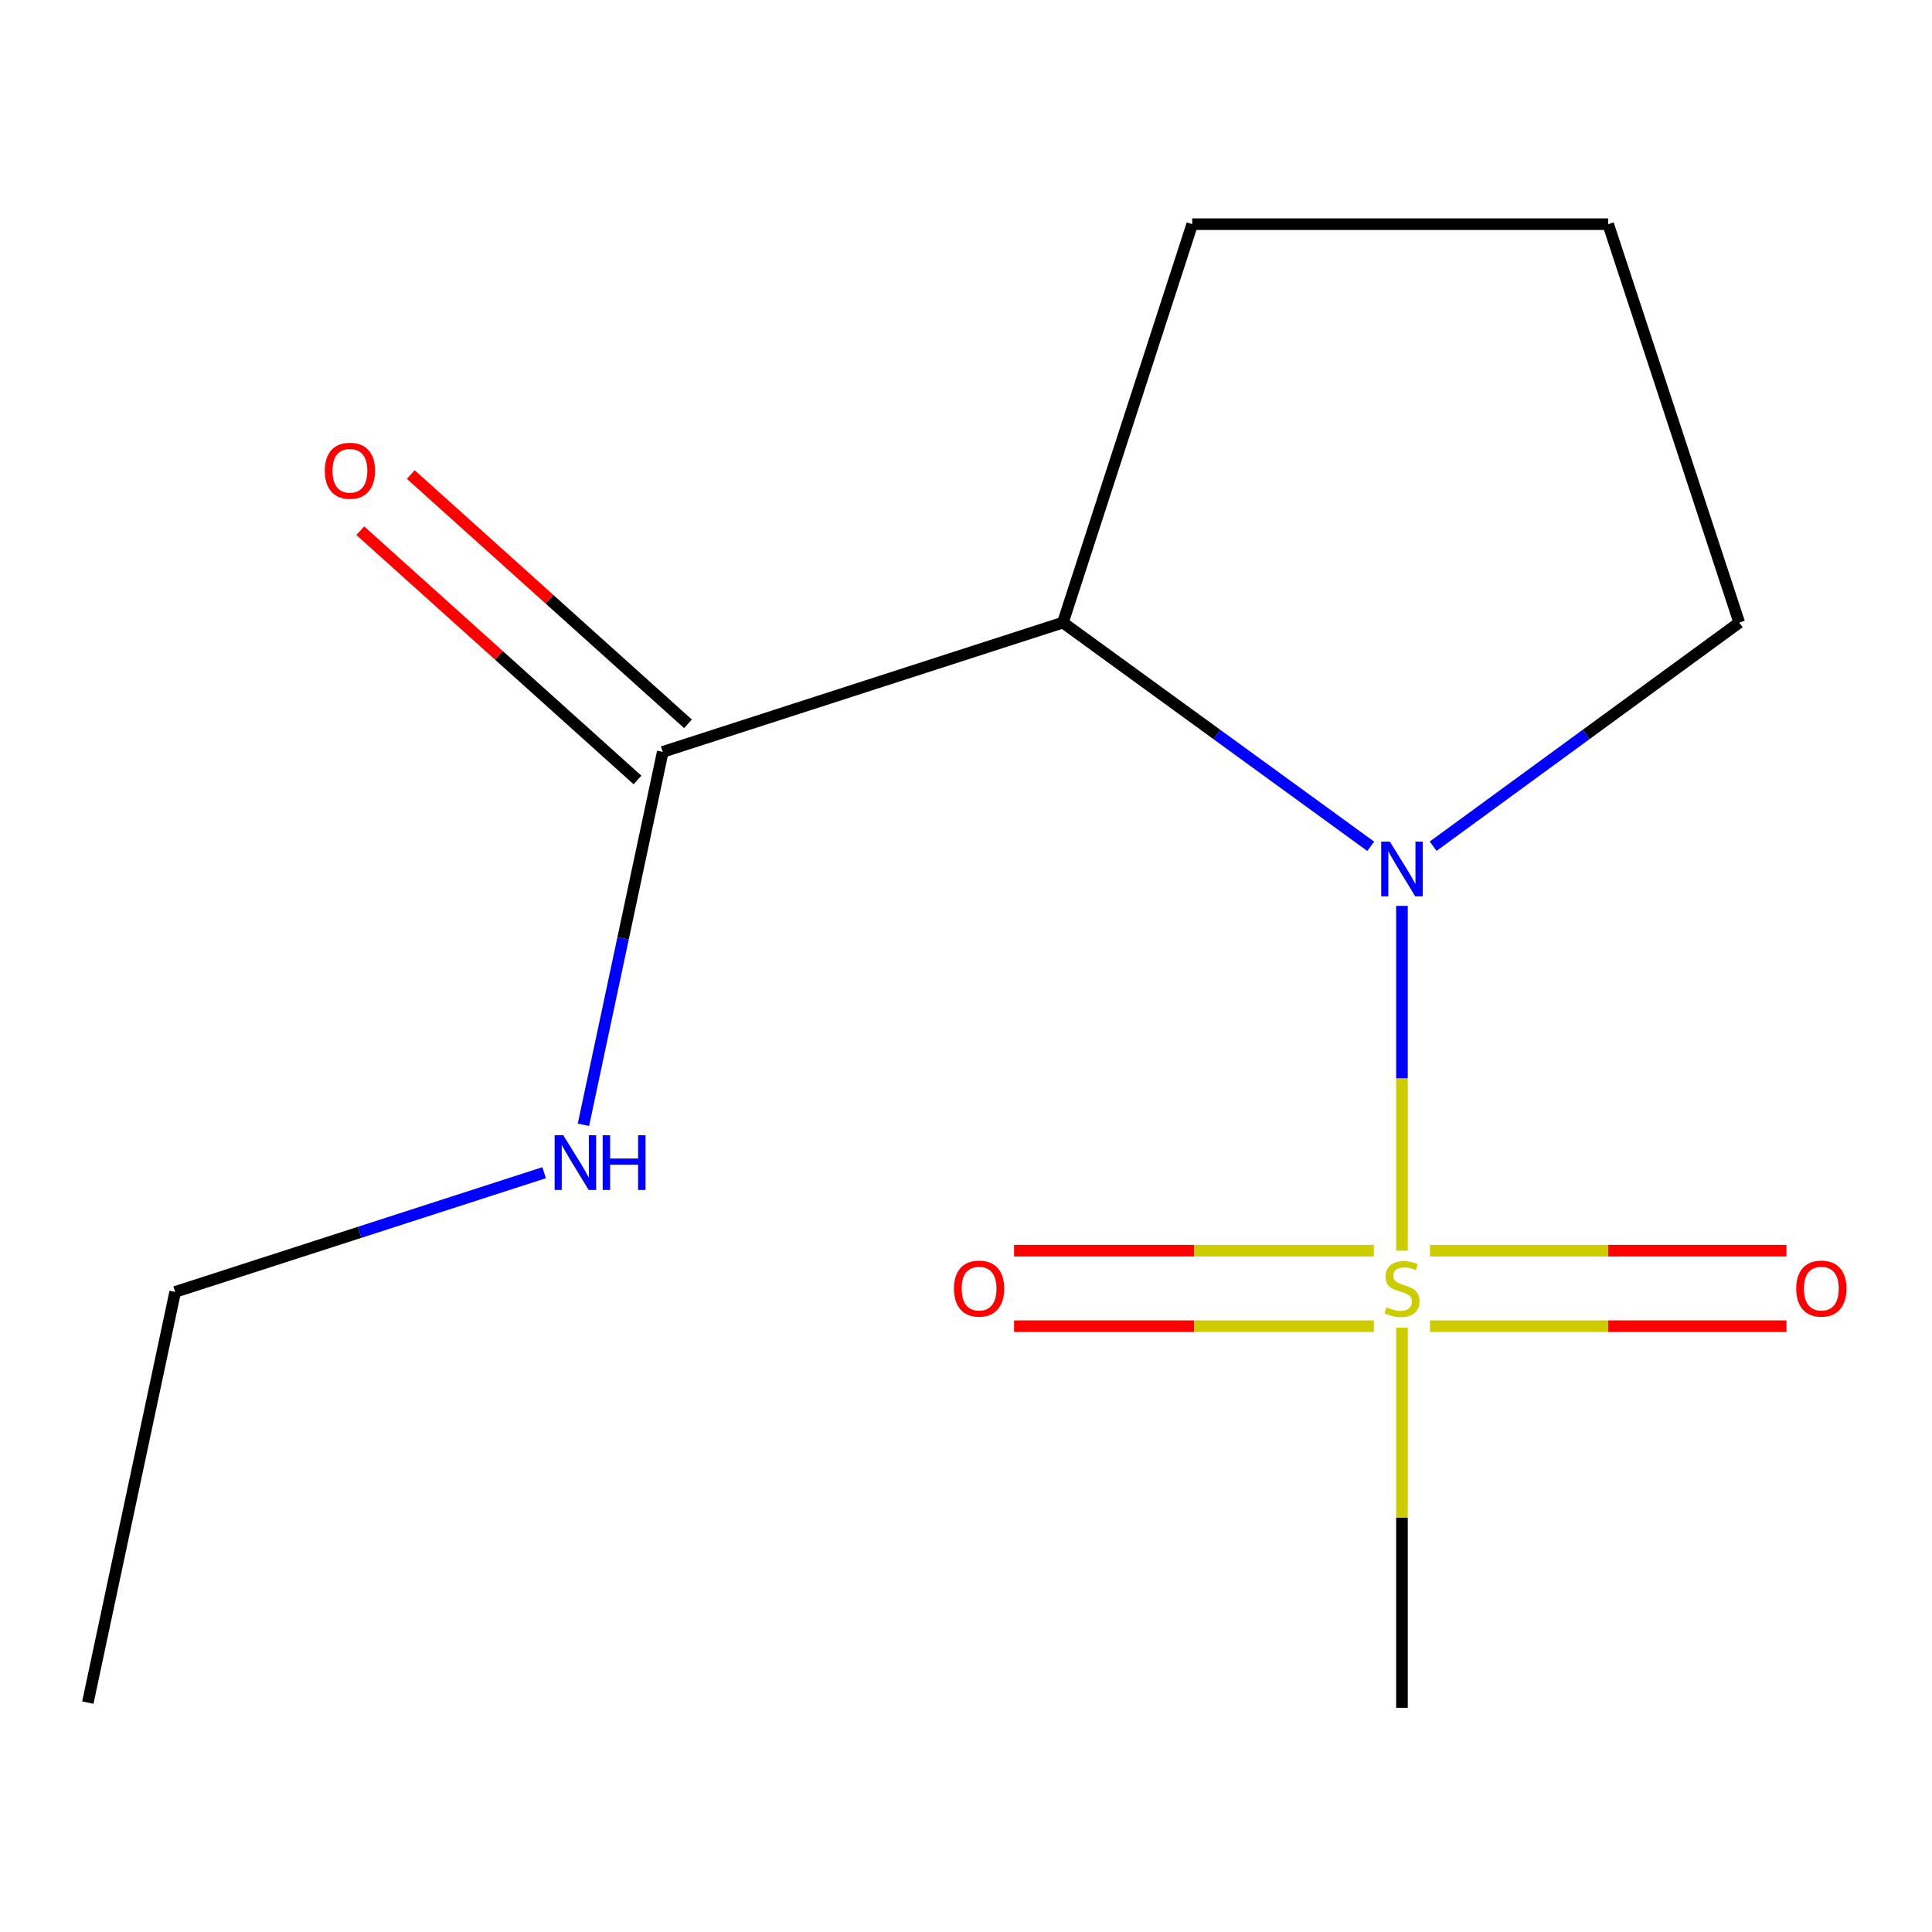 <?xml version='1.0' encoding='iso-8859-1'?>
<svg version='1.1' baseProfile='full'
              xmlns='http://www.w3.org/2000/svg'
                      xmlns:rdkit='http://www.rdkit.org/xml'
                      xmlns:xlink='http://www.w3.org/1999/xlink'
                  xml:space='preserve'
width='1000px' height='1000px' viewBox='0 0 1000 1000'>
<!-- END OF HEADER -->
<rect style='opacity:1.0;fill:#FFFFFF;stroke:none' width='1000' height='1000' x='0' y='0'> </rect>
<path class='bond-0' d='M 725.653,647.342 L 725.653,558.117' style='fill:none;fill-rule:evenodd;stroke:#CCCC00;stroke-width:6px;stroke-linecap:butt;stroke-linejoin:miter;stroke-opacity:1' />
<path class='bond-0' d='M 725.653,558.117 L 725.653,468.891' style='fill:none;fill-rule:evenodd;stroke:#0000FF;stroke-width:6px;stroke-linecap:butt;stroke-linejoin:miter;stroke-opacity:1' />
<path class='bond-3' d='M 740.16,686.435 L 832.412,686.435' style='fill:none;fill-rule:evenodd;stroke:#CCCC00;stroke-width:6px;stroke-linecap:butt;stroke-linejoin:miter;stroke-opacity:1' />
<path class='bond-3' d='M 832.412,686.435 L 924.665,686.435' style='fill:none;fill-rule:evenodd;stroke:#FF0000;stroke-width:6px;stroke-linecap:butt;stroke-linejoin:miter;stroke-opacity:1' />
<path class='bond-3' d='M 740.16,647.345 L 832.412,647.345' style='fill:none;fill-rule:evenodd;stroke:#CCCC00;stroke-width:6px;stroke-linecap:butt;stroke-linejoin:miter;stroke-opacity:1' />
<path class='bond-3' d='M 832.412,647.345 L 924.665,647.345' style='fill:none;fill-rule:evenodd;stroke:#FF0000;stroke-width:6px;stroke-linecap:butt;stroke-linejoin:miter;stroke-opacity:1' />
<path class='bond-4' d='M 711.101,647.345 L 617.992,647.345' style='fill:none;fill-rule:evenodd;stroke:#CCCC00;stroke-width:6px;stroke-linecap:butt;stroke-linejoin:miter;stroke-opacity:1' />
<path class='bond-4' d='M 617.992,647.345 L 524.882,647.345' style='fill:none;fill-rule:evenodd;stroke:#FF0000;stroke-width:6px;stroke-linecap:butt;stroke-linejoin:miter;stroke-opacity:1' />
<path class='bond-4' d='M 711.101,686.435 L 617.992,686.435' style='fill:none;fill-rule:evenodd;stroke:#CCCC00;stroke-width:6px;stroke-linecap:butt;stroke-linejoin:miter;stroke-opacity:1' />
<path class='bond-4' d='M 617.992,686.435 L 524.882,686.435' style='fill:none;fill-rule:evenodd;stroke:#FF0000;stroke-width:6px;stroke-linecap:butt;stroke-linejoin:miter;stroke-opacity:1' />
<path class='bond-7' d='M 725.653,687.197 L 725.653,785.581' style='fill:none;fill-rule:evenodd;stroke:#CCCC00;stroke-width:6px;stroke-linecap:butt;stroke-linejoin:miter;stroke-opacity:1' />
<path class='bond-7' d='M 725.653,785.581 L 725.653,883.966' style='fill:none;fill-rule:evenodd;stroke:#000000;stroke-width:6px;stroke-linecap:butt;stroke-linejoin:miter;stroke-opacity:1' />
<path class='bond-1' d='M 709.489,438.045 L 629.826,380.148' style='fill:none;fill-rule:evenodd;stroke:#0000FF;stroke-width:6px;stroke-linecap:butt;stroke-linejoin:miter;stroke-opacity:1' />
<path class='bond-1' d='M 629.826,380.148 L 550.163,322.252' style='fill:none;fill-rule:evenodd;stroke:#000000;stroke-width:6px;stroke-linecap:butt;stroke-linejoin:miter;stroke-opacity:1' />
<path class='bond-8' d='M 741.798,437.997 L 821.014,380.124' style='fill:none;fill-rule:evenodd;stroke:#0000FF;stroke-width:6px;stroke-linecap:butt;stroke-linejoin:miter;stroke-opacity:1' />
<path class='bond-8' d='M 821.014,380.124 L 900.23,322.252' style='fill:none;fill-rule:evenodd;stroke:#000000;stroke-width:6px;stroke-linecap:butt;stroke-linejoin:miter;stroke-opacity:1' />
<path class='bond-2' d='M 550.163,322.252 L 343.033,389.182' style='fill:none;fill-rule:evenodd;stroke:#000000;stroke-width:6px;stroke-linecap:butt;stroke-linejoin:miter;stroke-opacity:1' />
<path class='bond-9' d='M 550.163,322.252 L 617.093,116.034' style='fill:none;fill-rule:evenodd;stroke:#000000;stroke-width:6px;stroke-linecap:butt;stroke-linejoin:miter;stroke-opacity:1' />
<path class='bond-5' d='M 356.102,374.649 L 284.366,310.138' style='fill:none;fill-rule:evenodd;stroke:#000000;stroke-width:6px;stroke-linecap:butt;stroke-linejoin:miter;stroke-opacity:1' />
<path class='bond-5' d='M 284.366,310.138 L 212.629,245.627' style='fill:none;fill-rule:evenodd;stroke:#FF0000;stroke-width:6px;stroke-linecap:butt;stroke-linejoin:miter;stroke-opacity:1' />
<path class='bond-5' d='M 329.964,403.714 L 258.228,339.203' style='fill:none;fill-rule:evenodd;stroke:#000000;stroke-width:6px;stroke-linecap:butt;stroke-linejoin:miter;stroke-opacity:1' />
<path class='bond-5' d='M 258.228,339.203 L 186.491,274.693' style='fill:none;fill-rule:evenodd;stroke:#FF0000;stroke-width:6px;stroke-linecap:butt;stroke-linejoin:miter;stroke-opacity:1' />
<path class='bond-6' d='M 343.033,389.182 L 322.51,485.675' style='fill:none;fill-rule:evenodd;stroke:#000000;stroke-width:6px;stroke-linecap:butt;stroke-linejoin:miter;stroke-opacity:1' />
<path class='bond-6' d='M 322.51,485.675 L 301.987,582.169' style='fill:none;fill-rule:evenodd;stroke:#0000FF;stroke-width:6px;stroke-linecap:butt;stroke-linejoin:miter;stroke-opacity:1' />
<path class='bond-11' d='M 281.637,606.991 L 186.153,637.842' style='fill:none;fill-rule:evenodd;stroke:#0000FF;stroke-width:6px;stroke-linecap:butt;stroke-linejoin:miter;stroke-opacity:1' />
<path class='bond-11' d='M 186.153,637.842 L 90.668,668.692' style='fill:none;fill-rule:evenodd;stroke:#000000;stroke-width:6px;stroke-linecap:butt;stroke-linejoin:miter;stroke-opacity:1' />
<path class='bond-10' d='M 900.23,322.252 L 832.389,116.034' style='fill:none;fill-rule:evenodd;stroke:#000000;stroke-width:6px;stroke-linecap:butt;stroke-linejoin:miter;stroke-opacity:1' />
<path class='bond-13' d='M 617.093,116.034 L 832.389,116.034' style='fill:none;fill-rule:evenodd;stroke:#000000;stroke-width:6px;stroke-linecap:butt;stroke-linejoin:miter;stroke-opacity:1' />
<path class='bond-12' d='M 90.668,668.692 L 45.455,881.273' style='fill:none;fill-rule:evenodd;stroke:#000000;stroke-width:6px;stroke-linecap:butt;stroke-linejoin:miter;stroke-opacity:1' />
<path  class='atom-0' d='M 717.653 676.61
Q 717.973 676.73, 719.293 677.29
Q 720.613 677.85, 722.053 678.21
Q 723.533 678.53, 724.973 678.53
Q 727.653 678.53, 729.213 677.25
Q 730.773 675.93, 730.773 673.65
Q 730.773 672.09, 729.973 671.13
Q 729.213 670.17, 728.013 669.65
Q 726.813 669.13, 724.813 668.53
Q 722.293 667.77, 720.773 667.05
Q 719.293 666.33, 718.213 664.81
Q 717.173 663.29, 717.173 660.73
Q 717.173 657.17, 719.573 654.97
Q 722.013 652.77, 726.813 652.77
Q 730.093 652.77, 733.813 654.33
L 732.893 657.41
Q 729.493 656.01, 726.933 656.01
Q 724.173 656.01, 722.653 657.17
Q 721.133 658.29, 721.173 660.25
Q 721.173 661.77, 721.933 662.69
Q 722.733 663.61, 723.853 664.13
Q 725.013 664.65, 726.933 665.25
Q 729.493 666.05, 731.013 666.85
Q 732.533 667.65, 733.613 669.29
Q 734.733 670.89, 734.733 673.65
Q 734.733 677.57, 732.093 679.69
Q 729.493 681.77, 725.133 681.77
Q 722.613 681.77, 720.693 681.21
Q 718.813 680.69, 716.573 679.77
L 717.653 676.61
' fill='#CCCC00'/>
<path  class='atom-1' d='M 719.393 435.632
L 728.673 450.632
Q 729.593 452.112, 731.073 454.792
Q 732.553 457.472, 732.633 457.632
L 732.633 435.632
L 736.393 435.632
L 736.393 463.952
L 732.513 463.952
L 722.553 447.552
Q 721.393 445.632, 720.153 443.432
Q 718.953 441.232, 718.593 440.552
L 718.593 463.952
L 714.913 463.952
L 714.913 435.632
L 719.393 435.632
' fill='#0000FF'/>
<path  class='atom-4' d='M 929.729 666.97
Q 929.729 660.17, 933.089 656.37
Q 936.449 652.57, 942.729 652.57
Q 949.009 652.57, 952.369 656.37
Q 955.729 660.17, 955.729 666.97
Q 955.729 673.85, 952.329 677.77
Q 948.929 681.65, 942.729 681.65
Q 936.489 681.65, 933.089 677.77
Q 929.729 673.89, 929.729 666.97
M 942.729 678.45
Q 947.049 678.45, 949.369 675.57
Q 951.729 672.65, 951.729 666.97
Q 951.729 661.41, 949.369 658.61
Q 947.049 655.77, 942.729 655.77
Q 938.409 655.77, 936.049 658.57
Q 933.729 661.37, 933.729 666.97
Q 933.729 672.69, 936.049 675.57
Q 938.409 678.45, 942.729 678.45
' fill='#FF0000'/>
<path  class='atom-5' d='M 493.774 666.97
Q 493.774 660.17, 497.134 656.37
Q 500.494 652.57, 506.774 652.57
Q 513.054 652.57, 516.414 656.37
Q 519.774 660.17, 519.774 666.97
Q 519.774 673.85, 516.374 677.77
Q 512.974 681.65, 506.774 681.65
Q 500.534 681.65, 497.134 677.77
Q 493.774 673.89, 493.774 666.97
M 506.774 678.45
Q 511.094 678.45, 513.414 675.57
Q 515.774 672.65, 515.774 666.97
Q 515.774 661.41, 513.414 658.61
Q 511.094 655.77, 506.774 655.77
Q 502.454 655.77, 500.094 658.57
Q 497.774 661.37, 497.774 666.97
Q 497.774 672.69, 500.094 675.57
Q 502.454 678.45, 506.774 678.45
' fill='#FF0000'/>
<path  class='atom-6' d='M 168.116 243.654
Q 168.116 236.854, 171.476 233.054
Q 174.836 229.254, 181.116 229.254
Q 187.396 229.254, 190.756 233.054
Q 194.116 236.854, 194.116 243.654
Q 194.116 250.534, 190.716 254.454
Q 187.316 258.334, 181.116 258.334
Q 174.876 258.334, 171.476 254.454
Q 168.116 250.574, 168.116 243.654
M 181.116 255.134
Q 185.436 255.134, 187.756 252.254
Q 190.116 249.334, 190.116 243.654
Q 190.116 238.094, 187.756 235.294
Q 185.436 232.454, 181.116 232.454
Q 176.796 232.454, 174.436 235.254
Q 172.116 238.054, 172.116 243.654
Q 172.116 249.374, 174.436 252.254
Q 176.796 255.134, 181.116 255.134
' fill='#FF0000'/>
<path  class='atom-7' d='M 291.56 587.603
L 300.84 602.603
Q 301.76 604.083, 303.24 606.763
Q 304.72 609.443, 304.8 609.603
L 304.8 587.603
L 308.56 587.603
L 308.56 615.923
L 304.68 615.923
L 294.72 599.523
Q 293.56 597.603, 292.32 595.403
Q 291.12 593.203, 290.76 592.523
L 290.76 615.923
L 287.08 615.923
L 287.08 587.603
L 291.56 587.603
' fill='#0000FF'/>
<path  class='atom-7' d='M 311.96 587.603
L 315.8 587.603
L 315.8 599.643
L 330.28 599.643
L 330.28 587.603
L 334.12 587.603
L 334.12 615.923
L 330.28 615.923
L 330.28 602.843
L 315.8 602.843
L 315.8 615.923
L 311.96 615.923
L 311.96 587.603
' fill='#0000FF'/>
</svg>
